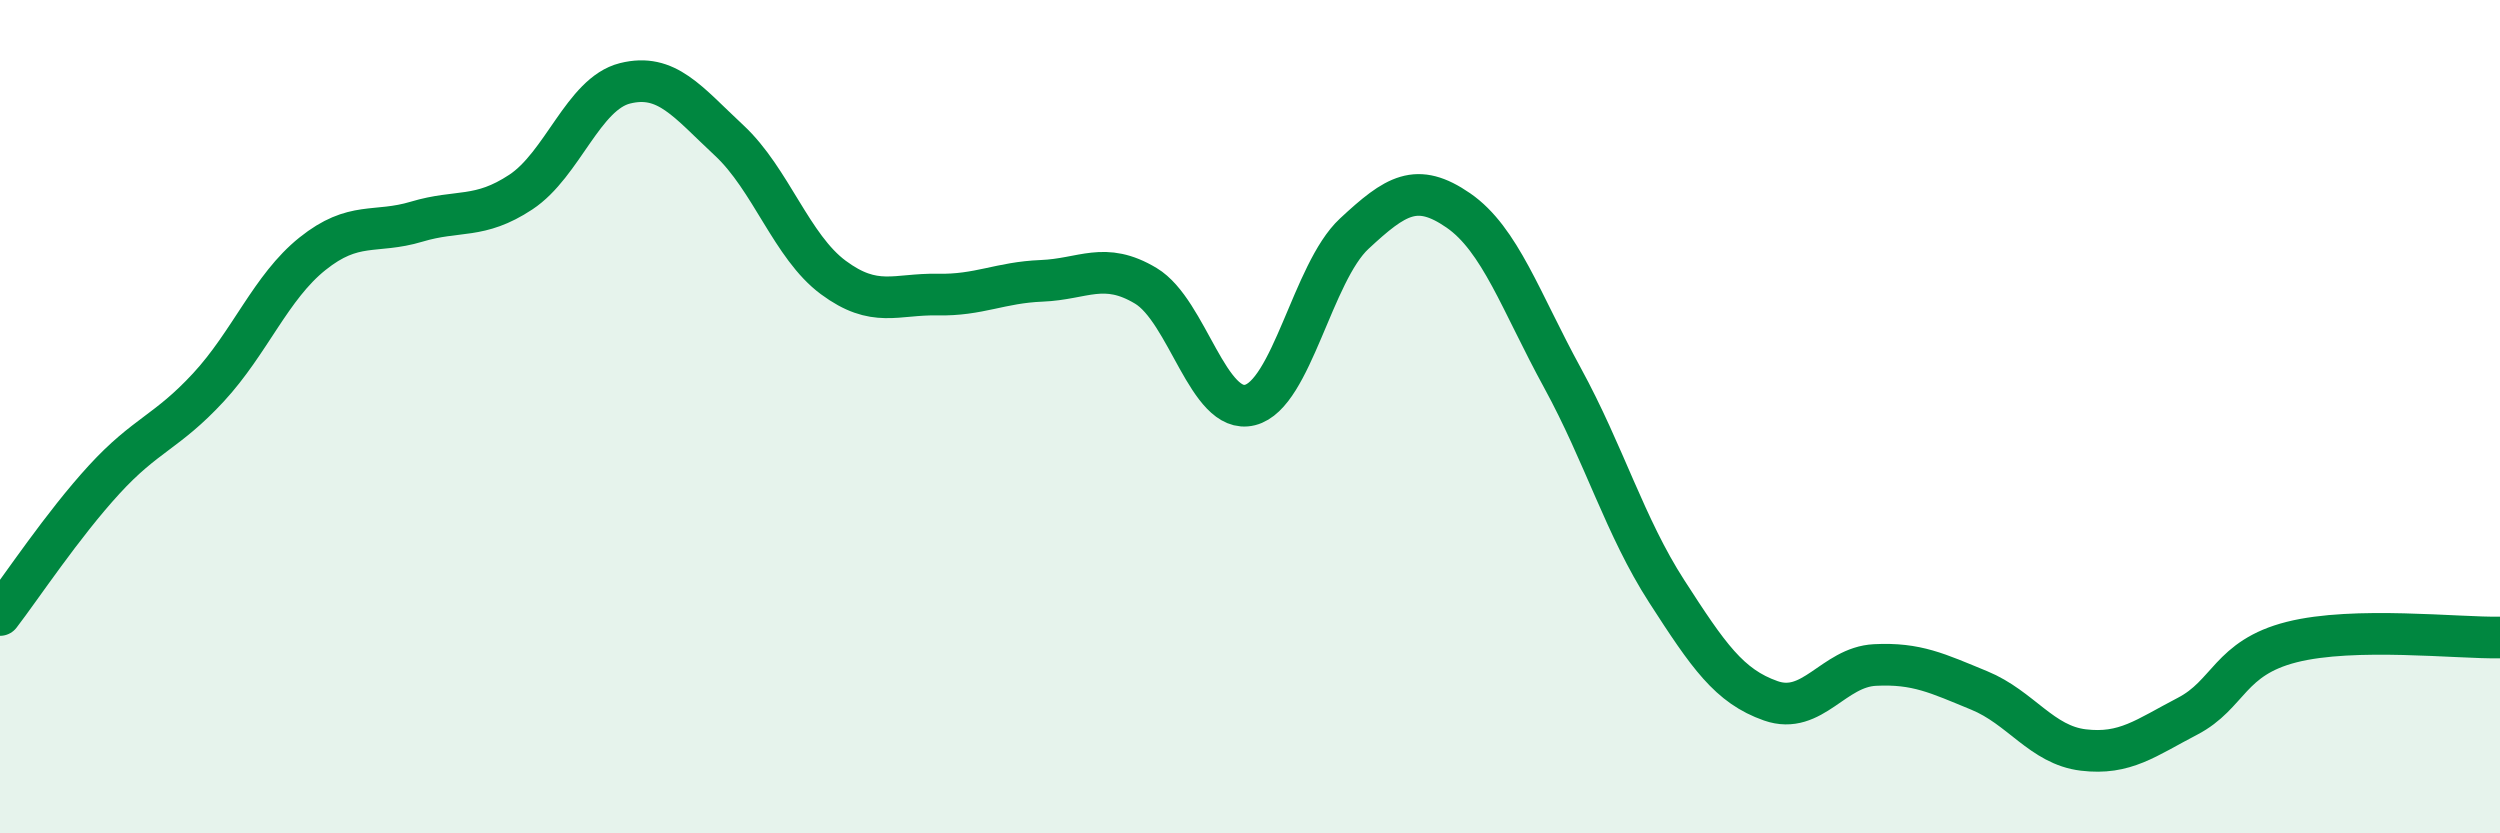 
    <svg width="60" height="20" viewBox="0 0 60 20" xmlns="http://www.w3.org/2000/svg">
      <path
        d="M 0,14.76 C 0.5,14.11 1.5,12.6 2.5,11.51 C 3.5,10.42 4,10.38 5,9.3 C 6,8.22 6.5,6.89 7.5,6.09 C 8.5,5.29 9,5.62 10,5.32 C 11,5.02 11.5,5.27 12.5,4.61 C 13.5,3.95 14,2.25 15,2 C 16,1.75 16.5,2.44 17.5,3.37 C 18.5,4.3 19,5.92 20,6.66 C 21,7.4 21.5,7.05 22.5,7.07 C 23.5,7.09 24,6.78 25,6.74 C 26,6.7 26.5,6.26 27.5,6.86 C 28.5,7.46 29,9.97 30,9.72 C 31,9.47 31.5,6.54 32.5,5.61 C 33.5,4.68 34,4.36 35,5.05 C 36,5.74 36.5,7.24 37.5,9.07 C 38.5,10.9 39,12.64 40,14.19 C 41,15.74 41.5,16.47 42.5,16.82 C 43.5,17.17 44,16.01 45,15.96 C 46,15.91 46.5,16.16 47.5,16.57 C 48.5,16.98 49,17.88 50,18 C 51,18.12 51.5,17.71 52.5,17.19 C 53.5,16.67 53.5,15.79 55,15.41 C 56.5,15.03 59,15.32 60,15.3L60 20L0 20Z"
        fill="#008740"
        opacity="0.1"
        stroke-linecap="round"
        stroke-linejoin="round"
      />
      <path
        d="M 0,14.76 C 0.5,14.11 1.5,12.6 2.5,11.51 C 3.5,10.42 4,10.38 5,9.3 C 6,8.22 6.5,6.89 7.5,6.09 C 8.5,5.29 9,5.62 10,5.32 C 11,5.02 11.5,5.27 12.5,4.61 C 13.5,3.95 14,2.25 15,2 C 16,1.75 16.5,2.44 17.5,3.37 C 18.5,4.3 19,5.92 20,6.66 C 21,7.4 21.5,7.05 22.5,7.07 C 23.5,7.09 24,6.78 25,6.74 C 26,6.7 26.5,6.26 27.5,6.86 C 28.5,7.46 29,9.97 30,9.72 C 31,9.47 31.5,6.54 32.5,5.61 C 33.5,4.68 34,4.36 35,5.05 C 36,5.74 36.5,7.24 37.5,9.07 C 38.5,10.9 39,12.64 40,14.19 C 41,15.74 41.5,16.47 42.5,16.82 C 43.5,17.17 44,16.01 45,15.96 C 46,15.91 46.5,16.16 47.5,16.57 C 48.5,16.98 49,17.88 50,18 C 51,18.12 51.5,17.71 52.5,17.19 C 53.5,16.67 53.5,15.79 55,15.41 C 56.5,15.03 59,15.32 60,15.3"
        stroke="#008740"
        stroke-width="1"
        fill="none"
        stroke-linecap="round"
        stroke-linejoin="round"
      />
    </svg>
  